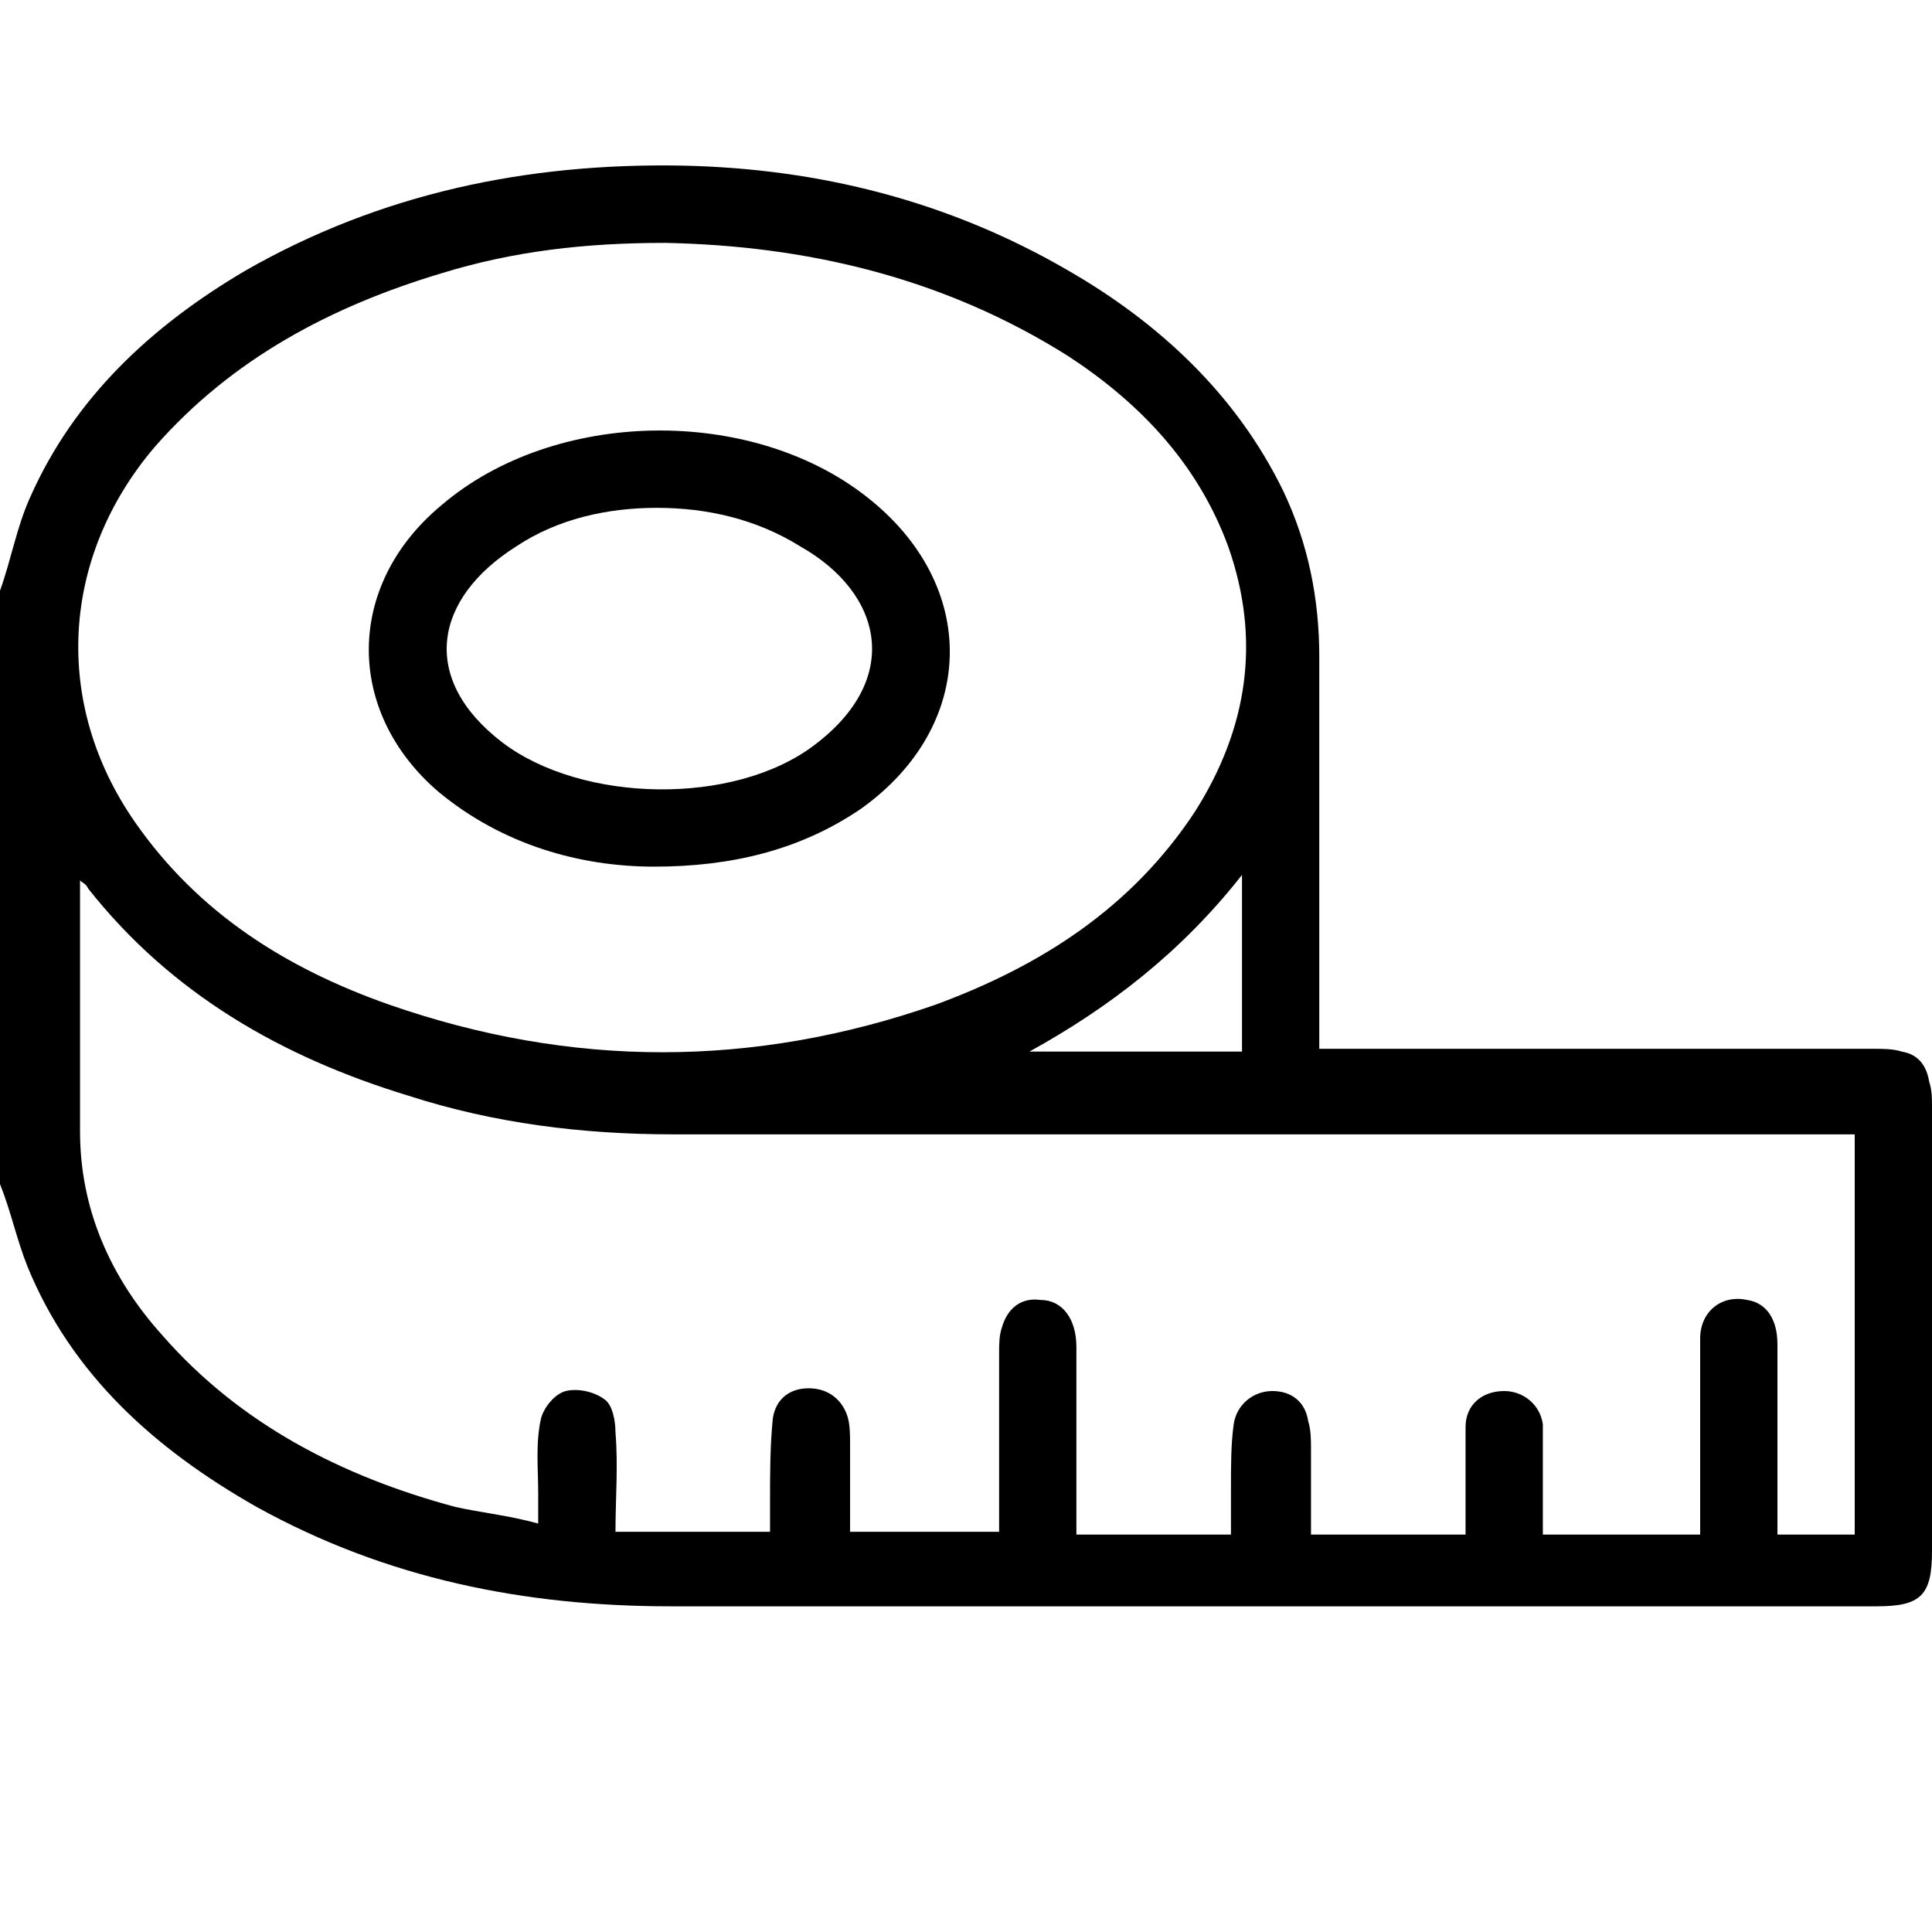 <?xml version="1.0" encoding="UTF-8"?>
<!-- Generator: Adobe Illustrator 25.4.1, SVG Export Plug-In . SVG Version: 6.00 Build 0)  -->
<svg xmlns="http://www.w3.org/2000/svg" xmlns:xlink="http://www.w3.org/1999/xlink" version="1.1" id="Layer_1" x="0px" y="0px" viewBox="0 0 70 70" xml:space="preserve">
<g>
	<path d="M0,21.4c0.4-1.1,0.6-2.3,1.1-3.4c1.6-3.6,4.4-6.2,7.8-8.2C13.8,7,19.1,5.9,24.7,6c5,0.1,9.7,1.3,14,3.8   c3.3,1.9,6.1,4.5,7.8,8c0.9,1.9,1.3,3.9,1.3,6c0,4.5,0,8.9,0,13.4c0,0.2,0,0.5,0,0.8c0.3,0,0.6,0,0.9,0c6.4,0,12.8,0,19.2,0   c0.3,0,0.7,0,1,0.1c0.6,0.1,0.9,0.5,1,1.1c0.1,0.3,0.1,0.6,0.1,0.9c0,5.4,0,10.7,0,16.1c0,1.6-0.4,2-2,2c-14.6,0-29.1,0-43.7,0   c-5.3,0-10.3-1-15-3.6c-3.7-2.1-6.7-4.8-8.3-8.7c-0.4-1-0.6-2-1-3C0,35.7,0,28.6,0,21.4z M19.5,55.2c0-0.5,0-0.8,0-1.1   c0-0.9-0.1-1.8,0.1-2.7c0.1-0.4,0.5-0.9,0.9-1c0.4-0.1,1,0,1.4,0.3c0.3,0.2,0.4,0.8,0.4,1.2c0.1,1.2,0,2.4,0,3.6c1.9,0,3.7,0,5.6,0   c0-0.4,0-0.8,0-1.1c0-1,0-2,0.1-3c0.1-0.7,0.6-1.1,1.3-1.1c0.7,0,1.2,0.4,1.4,1c0.1,0.3,0.1,0.7,0.1,1c0,1.1,0,2.1,0,3.2   c1.9,0,3.6,0,5.4,0c0-2.2,0-4.3,0-6.5c0-0.3,0-0.6,0.1-0.9c0.2-0.7,0.7-1.1,1.4-1c0.8,0,1.3,0.7,1.3,1.7c0,2,0,4,0,6   c0,0.3,0,0.6,0,0.8c1.9,0,3.8,0,5.6,0c0-0.6,0-1.1,0-1.7c0-0.8,0-1.6,0.1-2.3c0.1-0.7,0.7-1.2,1.4-1.2c0.7,0,1.2,0.4,1.3,1.1   c0.1,0.3,0.1,0.7,0.1,1c0,1,0,2,0,3.1c1.9,0,3.8,0,5.6,0c0-0.2,0-0.4,0-0.6c0-1.1,0-2.2,0-3.3c0-0.8,0.6-1.3,1.4-1.3   c0.7,0,1.3,0.5,1.4,1.2c0,0.3,0,0.6,0,1c0,1,0,2,0,3c1.9,0,3.8,0,5.7,0c0-0.8,0-1.6,0-2.4c0-1.6,0-3.1,0-4.7c0-1,0.8-1.6,1.7-1.4   c0.7,0.1,1.1,0.7,1.1,1.6c0,2.1,0,4.1,0,6.2c0,0.2,0,0.5,0,0.7c1,0,1.9,0,2.8,0c0-4.8,0-9.6,0-14.5c-0.3,0-0.6,0-0.9,0   c-14,0-27.9,0-41.9,0c-3.3,0-6.5-0.4-9.6-1.4c-4.6-1.4-8.6-3.7-11.6-7.5C3.1,32,3,32,2.9,31.9c0,3.1,0,6.1,0,9.1   c0,2.8,1.1,5.3,3,7.4c2.8,3.2,6.5,5.1,10.6,6.2C17.4,54.8,18.4,54.9,19.5,55.2z M24.1,8.8c-2.9,0-5.5,0.3-8.1,1.1   c-4,1.2-7.6,3.1-10.4,6.3c-3.4,4-3.7,9.3-0.7,13.6c2.3,3.3,5.5,5.3,9.2,6.6c6.6,2.3,13.2,2.3,19.8,0c3.8-1.4,7.1-3.5,9.4-7   c1.9-3,2.4-6.2,1.2-9.6c-1.1-3-3.2-5.2-5.8-6.9C34.1,10,29.1,8.9,24.1,8.8z M45,38.1c0-2.1,0-4.2,0-6.4c-2.2,2.8-4.8,4.8-7.7,6.4   C39.8,38.1,42.4,38.1,45,38.1z"></path>
	<path d="M23.7,31.4c-2.7,0-5.5-0.8-7.8-2.7c-3.4-2.9-3.4-7.5,0.1-10.4c4.1-3.5,11.2-3.6,15.4-0.3c4.1,3.2,4,8.3-0.2,11.3   C29,30.8,26.5,31.4,23.7,31.4z M23.8,18.4c-1.8,0-3.6,0.4-5.1,1.4c-3,1.9-3.5,4.8-0.5,7.1c2.9,2.2,8.4,2.3,11.3,0.1   c3.2-2.4,2.5-5.5-0.5-7.2C27.4,18.8,25.6,18.4,23.8,18.4z"></path>
</g>
</svg>
